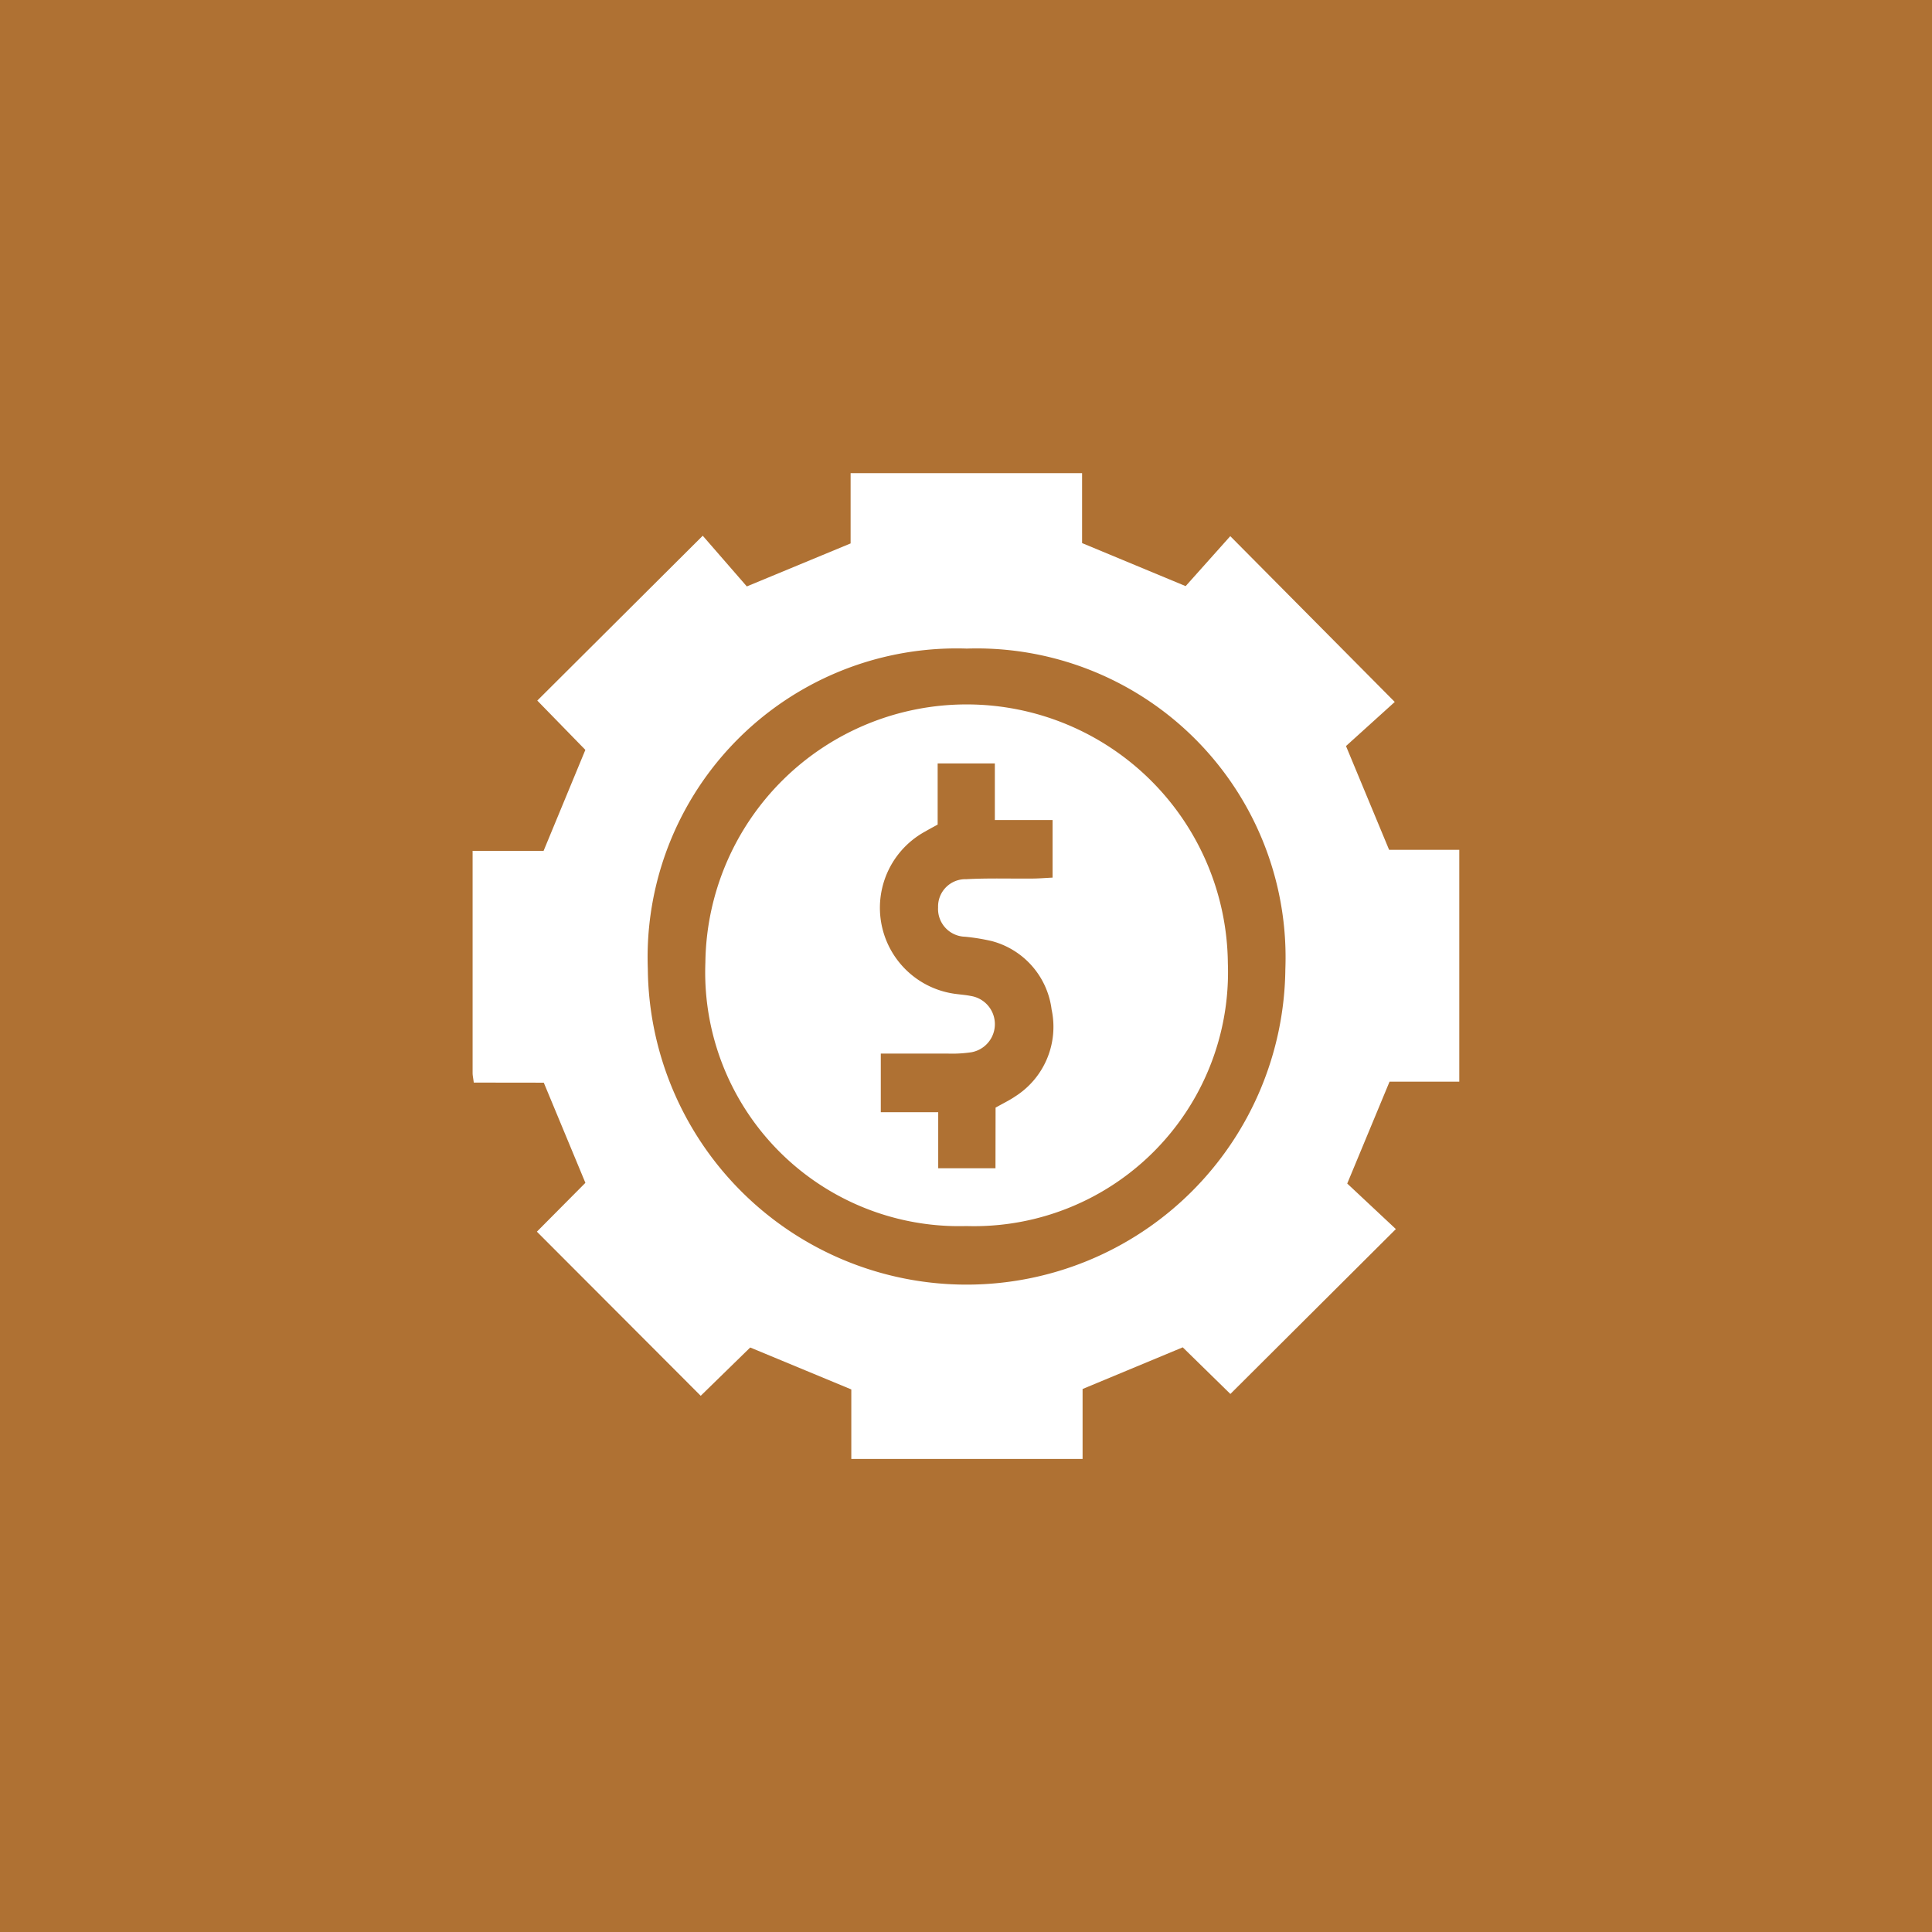 <svg xmlns="http://www.w3.org/2000/svg" width="58" height="58"><g data-name="Group 191522"><g data-name="Group 191519"><g data-name="Group 191442"><path fill="#af7133" d="M0 0h58v58H0z" data-name="Rectangle 63368"/><g fill="#fff" data-name="Group 191439"><path d="M14.223 32.5c-.017-.14-.035-.213-.035-.287v-6.67h2.131l1.254-3.031-1.443-1.48 4.967-4.949 1.323 1.522 3.116-1.291v-2.11h6.949v2.1l3.109 1.292 1.34-1.5 4.938 4.977-1.464 1.324 1.294 3.115h2.107v6.961h-2.094l-1.27 3.058 1.46 1.367-4.968 4.95-1.43-1.4-3.007 1.251v2.1h-6.943v-2.087l-3.035-1.259-1.486 1.45-4.918-4.927 1.456-1.466-1.249-3.007Zm14.8-13.029a9.275 9.275 0 0 0-9.575 9.617 9.57 9.57 0 0 0 19.139.01 9.274 9.274 0 0 0-9.564-9.627Z" data-name="Path 257745"/><path d="M29.011 36.807a7.621 7.621 0 0 1-7.835-7.912 7.843 7.843 0 0 1 15.685.014 7.624 7.624 0 0 1-7.85 7.898Zm.877-3.555c.248-.14.424-.223.582-.332a2.476 2.476 0 0 0 1.1-2.613 2.439 2.439 0 0 0-1.8-2.056 6.146 6.146 0 0 0-.8-.13.833.833 0 0 1-.808-.88.82.82 0 0 1 .845-.847c.654-.036 1.311-.013 1.967-.019.2 0 .409-.018.625-.028v-1.728h-1.733v-1.7h-1.717v1.836c-.16.088-.261.141-.361.2a2.608 2.608 0 0 0 .958 4.89c.134.017.269.028.4.055a.857.857 0 0 1 .019 1.689 3.921 3.921 0 0 1-.691.041h-2.032v1.759h1.724v1.683h1.719Z" data-name="Path 257747"/></g></g></g></g></svg>